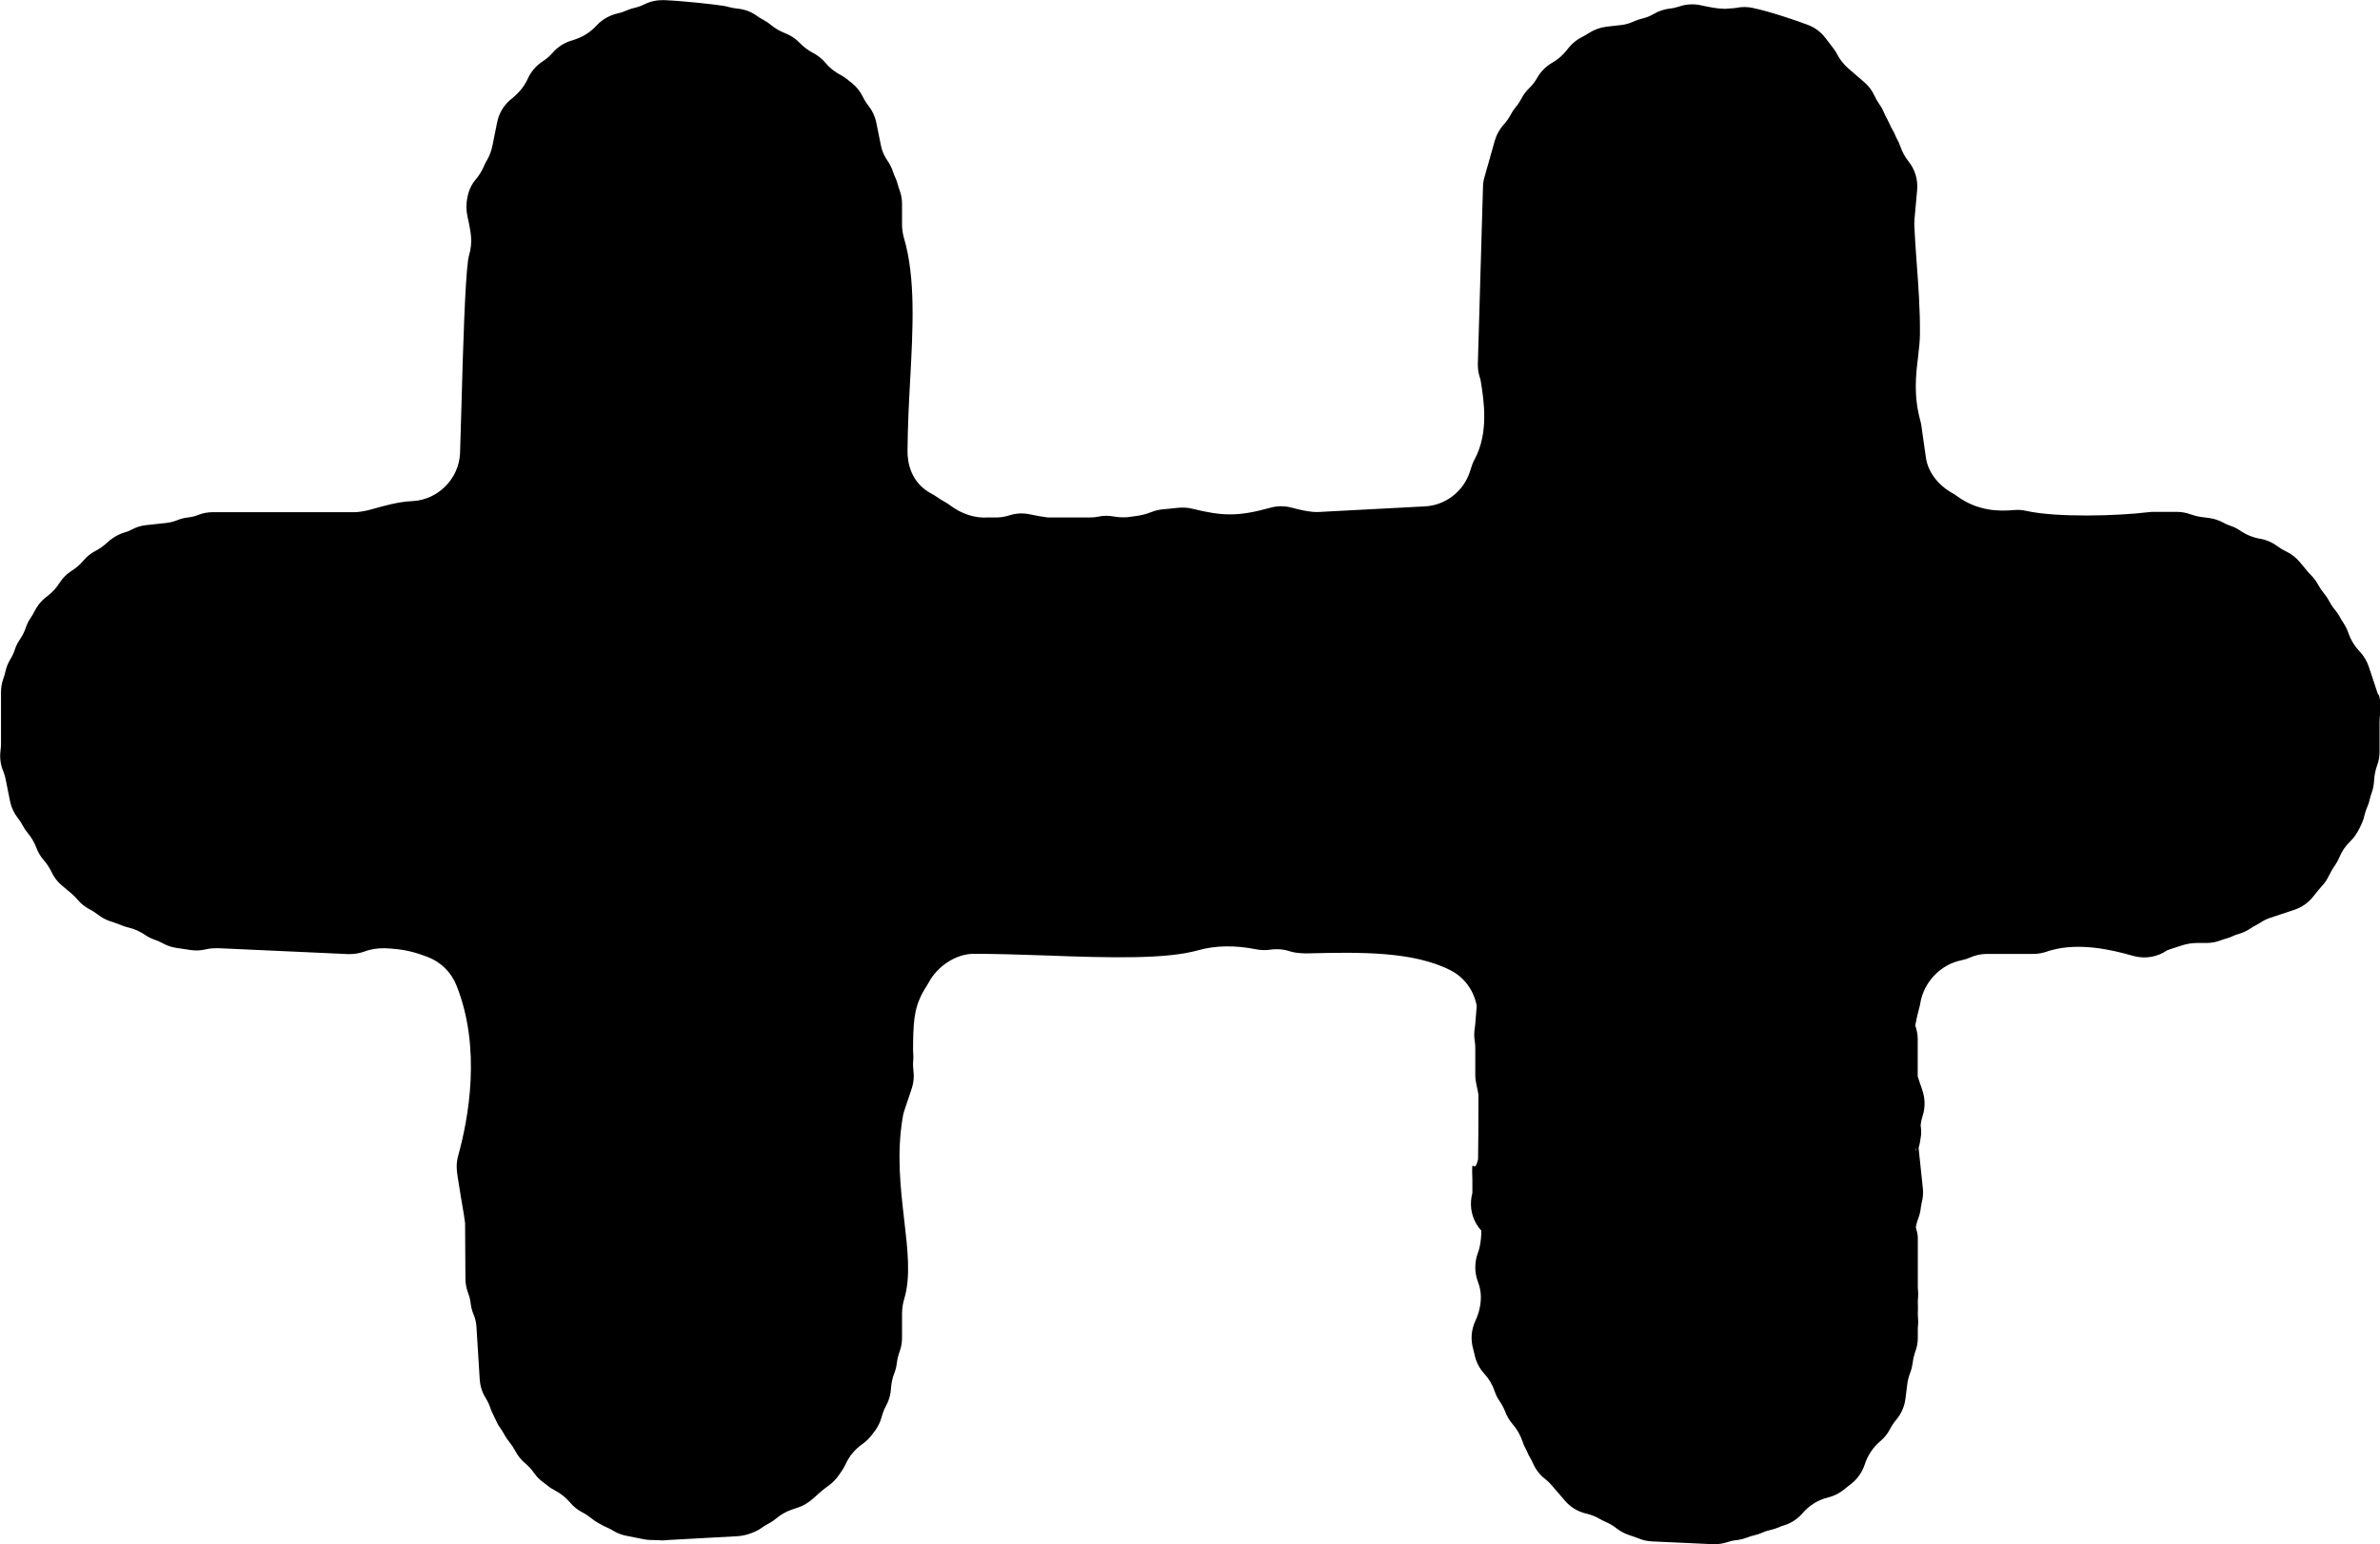 <?xml version="1.0" encoding="UTF-8"?>
<svg id="_レイヤー_2" data-name="レイヤー 2" xmlns="http://www.w3.org/2000/svg" viewBox="0 0 213.03 138.24">
  <g id="_文字" data-name="文字">
    <path d="M212.85,62.16l-.83-2.5c-.17-.5-.44-.95-.8-1.33-.46-.48-.81-1.06-1.02-1.67-.11-.32-.26-.61-.44-.89-.11-.16-.21-.33-.3-.5-.12-.23-.26-.44-.43-.64-.21-.25-.39-.52-.53-.79-.13-.24-.28-.47-.45-.68-.21-.25-.39-.51-.53-.77-.18-.34-.41-.65-.68-.92-.11-.1-.2-.21-.31-.34l-.69-.83c-.34-.4-.76-.72-1.23-.95-.27-.12-.53-.28-.78-.47-.45-.33-.97-.56-1.52-.65-.64-.11-1.26-.36-1.78-.72-.27-.19-.57-.34-.88-.44-.24-.08-.47-.18-.68-.3-.37-.2-.77-.33-1.18-.39l-.81-.11c-.3-.04-.6-.12-.91-.23-.39-.14-.81-.22-1.22-.22h-2.12c-.14,0-.29.01-.43.03-2.77.34-8.26.49-10.94-.12-.36-.08-.73-.11-1.11-.07-1.3.12-3.26.11-5.14-1.29-.12-.09-.24-.17-.38-.24-1.29-.73-2.16-1.91-2.34-3.13l-.41-2.88c-.02-.15-.05-.3-.09-.44-.63-2.29-.4-4.17-.2-5.78l.03-.3c.06-.51.12-1.05.13-1.68.02-2.19-.14-4.39-.29-6.37-.09-1.17-.16-2.29-.21-3.31-.01-.2,0-.39.01-.57l.24-2.67c.08-.92-.19-1.83-.77-2.55-.33-.41-.58-.89-.77-1.43-.07-.2-.15-.39-.26-.57-.07-.13-.13-.26-.18-.39-.06-.14-.13-.28-.2-.4-.11-.18-.2-.36-.28-.55-.06-.14-.13-.28-.2-.41-.12-.2-.22-.42-.31-.63-.11-.26-.24-.5-.4-.72-.17-.24-.32-.51-.45-.78-.21-.47-.53-.89-.93-1.23l-1.37-1.18c-.44-.38-.81-.84-1.08-1.37-.11-.22-.25-.42-.41-.61l-.59-.77c-.4-.53-.94-.94-1.57-1.18-1.1-.42-3.42-1.2-4.98-1.53-.46-.09-.95-.1-1.41,0-.22.04-.44.05-.66.06l-.38.03c-.71-.01-1.38-.15-2.17-.32-.64-.14-1.3-.1-1.92.11-.27.09-.56.16-.87.19-.49.06-.97.22-1.4.47-.34.2-.7.35-1.08.43-.24.06-.47.14-.7.24-.37.17-.76.29-1.15.33l-1.32.15c-.57.07-1.11.27-1.59.58-.17.11-.35.22-.53.31-.5.24-.94.59-1.29,1.03l-.18.23c-.35.43-.77.8-1.27,1.08-.55.32-1.01.77-1.32,1.32-.21.37-.46.7-.76.98-.26.25-.48.55-.65.87-.15.29-.33.56-.53.8-.17.2-.31.41-.43.64-.18.34-.4.66-.66.94-.36.4-.63.89-.78,1.41l-.93,3.29c-.08.28-.13.58-.13.87l-.46,15.83c-.01.42.05.83.18,1.23l.06.19c.33,1.96.74,4.79-.54,7.15-.1.18-.18.36-.24.56l-.19.58c-.58,1.73-2.19,2.96-4.01,3.05l-9.49.5c-.15.01-.3.01-.53-.01-.49-.04-1.14-.17-1.92-.38-.62-.17-1.28-.16-1.89.01-2.94.82-4.33.74-6.99.09-.39-.1-.81-.12-1.2-.09l-1.49.15c-.34.03-.67.12-.98.24-.48.19-.96.31-1.43.36-.12.01-.24.03-.36.05-.45.09-1.04.08-1.6-.02-.45-.08-.91-.08-1.36.02-.23.05-.47.07-.71.07h-3.82c-.42-.05-.97-.15-1.6-.28-.61-.13-1.24-.1-1.84.1-.44.14-.93.21-1.47.18-.15,0-.29,0-.43,0-1.16.09-2.37-.32-3.38-1.08-.14-.1-.28-.2-.43-.28-.33-.18-.6-.36-.86-.54-.12-.08-.24-.16-.37-.22-1.9-1-2.17-2.85-2.16-3.85.02-2.13.12-4.26.24-6.37.25-4.67.49-9.08-.55-12.65-.12-.41-.18-.84-.18-1.26v-1.82c0-.42-.07-.83-.22-1.23-.06-.15-.11-.31-.15-.47-.06-.25-.15-.49-.26-.72-.07-.15-.13-.3-.18-.46-.11-.34-.27-.66-.47-.95-.31-.45-.52-.92-.61-1.4l-.41-2.03c-.11-.56-.35-1.07-.7-1.52-.19-.24-.37-.52-.52-.83-.23-.46-.56-.88-.96-1.2l-.24-.19s-.18-.15-.22-.18c-.17-.13-.35-.25-.54-.35-.54-.28-1.01-.65-1.38-1.1-.3-.36-.68-.66-1.1-.88-.44-.23-.85-.54-1.21-.91-.36-.38-.81-.67-1.3-.86-.47-.18-.91-.44-1.29-.76-.2-.17-.42-.31-.65-.43-.2-.11-.4-.22-.58-.36-.51-.37-1.11-.59-1.74-.65-.29-.03-.57-.08-.85-.16-.14-.04-.28-.07-.42-.09-.84-.13-3.48-.43-5.32-.51-.63-.01-1.19.11-1.73.37-.29.15-.59.25-.88.32-.24.05-.48.13-.71.23-.27.12-.53.21-.78.26-.23.05-.46.13-.68.22-.48.2-.91.51-1.26.89-.51.56-1.16.98-1.88,1.22l-.46.15c-.6.2-1.14.56-1.56,1.04-.26.3-.57.57-.93.8-.57.38-1.03.91-1.31,1.54-.29.64-.73,1.22-1.47,1.81-.65.52-1.11,1.26-1.27,2.09l-.42,2.08c-.1.5-.28.97-.54,1.4-.09.14-.16.29-.22.44-.18.43-.43.83-.74,1.2-.74.85-.98,2.19-.74,3.29.17.74.28,1.38.32,1.78.05.55,0,1.11-.16,1.66-.05.18-.09.36-.11.54-.26,2.01-.44,7.52-.59,13.19l-.12,4.03c-.1,2.31-1.98,4.2-4.3,4.3-1.22.05-2.5.42-3.64.74-.51.15-1.18.25-1.49.25h-12.71c-.44,0-.89.08-1.3.25-.29.11-.59.19-.91.22-.33.04-.65.12-.95.24-.31.13-.64.21-.97.25l-1.84.2c-.45.05-.88.18-1.28.4-.2.11-.4.19-.6.24-.39.11-.79.31-1.12.54-.14.1-.34.25-.46.37-.32.3-.67.55-1.05.75-.42.21-.79.51-1.09.87-.29.35-.64.66-1.05.91-.44.28-.81.65-1.09,1.09-.26.41-.59.78-.96,1.08l-.28.22c-.42.33-.76.76-1,1.24-.1.2-.21.4-.34.58-.18.26-.32.55-.42.84-.13.39-.32.77-.56,1.12-.19.28-.34.57-.44.89-.1.31-.24.6-.4.86-.21.35-.37.73-.45,1.13-.05.21-.11.41-.18.61-.14.39-.21.8-.21,1.21v4.64c0,.19-.01.38-.04.57-.09.64,0,1.3.25,1.89.09.21.15.43.19.62l.41,2.04c.11.55.35,1.06.69,1.5.18.22.34.47.47.72.12.23.27.45.44.65.33.39.58.83.76,1.31.15.4.37.77.65,1.09.29.33.52.68.7,1.06.22.48.55.9.95,1.23l.82.69c.2.17.4.36.57.57.3.36.67.65,1.09.87.26.13.49.29.72.46.33.26.7.46,1.09.59l.51.17c.15.05.3.11.45.17.2.09.41.16.62.21.57.13,1.09.36,1.56.68.27.19.57.33.88.44.26.09.51.2.74.33.36.2.76.33,1.17.39l1.27.19c.45.07.9.05,1.33-.05.19-.04.38-.08.53-.09.26-.02.49-.02.68-.02l11.22.51s.37.02.37.02c.48,0,.97-.06,1.43-.23.56-.22,1.18-.3,1.81-.3,1.74.08,2.56.3,3.85.78,1.17.44,2.11,1.36,2.58,2.53,2.27,5.65,1.07,11.99.16,15.27-.1.35-.14.71-.13,1.07.01.39.08.83.38,2.65l.07.42c.15.83.27,1.57.3,1.9l.03,4.97c0,.44.09.87.24,1.28.12.31.2.62.23.93.04.33.12.66.25.96.16.38.25.77.27,1.16l.29,4.68c.04.6.22,1.17.54,1.68.18.29.33.61.44.95.07.2.15.39.25.57.08.15.15.31.22.46.1.24.23.48.39.69.14.19.26.4.37.6.12.23.27.44.43.64.2.24.38.51.54.81.22.42.52.8.89,1.11.31.26.57.54.79.86.23.33.52.63.85.86.11.08.22.16.33.25.21.18.44.33.68.45.52.27.98.64,1.37,1.09.3.36.66.65,1.08.87.31.16.59.35.85.56.18.15.38.29.59.4,0,0,.25.14.25.14.15.09.31.17.48.24.22.09.42.2.62.32.35.21.73.36,1.13.44l1.56.31c.18.04.37.06.55.07l.77.02c.11.01.23.02.35.02.16,0,.31-.01.46-.03l6.36-.35c.42-.03.88-.15,1.27-.31.01,0,.23-.1.24-.1.23-.1.44-.22.64-.37.19-.14.39-.26.59-.36.23-.12.44-.26.64-.43.44-.37.93-.65,1.46-.82l.53-.18c.47-.15.94-.45,1.31-.78.41-.37.86-.79,1.43-1.19.34-.24.67-.59.91-.94l.21-.31c.14-.2.27-.41.37-.63.33-.74.86-1.37,1.52-1.83.33-.23.61-.51.85-.83l.15-.2c.07-.09.13-.17.17-.22.24-.35.43-.74.54-1.15.09-.36.23-.71.42-1.06.25-.46.39-.98.42-1.5.03-.48.13-.95.31-1.41.11-.28.18-.57.21-.86.05-.36.13-.72.26-1.06.14-.39.21-.8.21-1.21v-2.16c0-.45.07-.89.19-1.31.61-1.97.31-4.48-.01-7.21-.33-2.88-.67-5.86-.11-9.12.03-.2.08-.39.16-.62l.64-1.91c.17-.51.22-1.04.15-1.57-.04-.32-.05-.63-.02-.92.02-.22.02-.45,0-.68-.02-.18-.02-.37-.01-.55,0-.13,0-.32,0-.45.04-2.24.17-3.39,1.22-5.01.06-.09.11-.18.16-.27.8-1.52,2.47-2.58,4.01-2.6,1.95,0,4.19.07,6.52.15,5.76.22,10.77.34,13.62-.47,1.54-.43,3.29-.46,5.19-.08.39.08.79.09,1.17.04.67-.1,1.29-.05,1.84.14.39.13.93.17,1.34.18h.29c4.63-.11,9.43-.2,12.79,1.54,1.24.65,2.05,1.82,2.3,3.17l-.14,1.69-.04.32c-.06.38-.06.76,0,1.13.04.2.05.41.05.62v2.42c0,.29.04.57.1.85.08.31.12.59.18.89,0,2.27,0,4.19-.03,5.8-.39,1.65-.6-.69-.51,1.84v1.17c-.05.19-.1.44-.12.71-.08.99.27,1.96.92,2.67,0,.48-.04.96-.15,1.47-.04.19-.1.38-.17.56-.15.4-.22.85-.22,1.27s.08.87.24,1.29c.17.44.26.89.26,1.35,0,.72-.17,1.46-.49,2.13-.37.79-.44,1.68-.2,2.52.05.18.09.36.13.53.13.63.43,1.21.86,1.68.42.46.74.99.94,1.59.1.31.25.61.44.88.21.3.38.63.52.99.15.38.36.74.63,1.05.41.47.71,1,.9,1.57.07.22.16.43.27.63.07.12.12.24.18.37.06.15.13.29.22.43.1.17.19.35.27.53.24.55.61,1.03,1.08,1.39.22.17.42.36.61.59l1.17,1.36c.49.58,1.16.98,1.9,1.15.44.1.87.27,1.27.51.14.08.28.15.42.21.37.16.73.36,1.05.62.31.24.66.43,1.04.56l.88.31c.39.17.81.26,1.23.28l5.46.25c.06,0,.11,0,.16,0,.39,0,.78-.07,1.15-.19.26-.09.52-.15.78-.17.34-.04.67-.12.99-.25.2-.08.41-.14.63-.19.23-.05.45-.13.67-.22.26-.12.54-.21.83-.27.21-.05.42-.12.62-.2.17-.08.35-.15.54-.2.64-.2,1.21-.58,1.65-1.09.6-.7,1.39-1.19,2.3-1.41.49-.12.96-.35,1.36-.67l.72-.57c.55-.44.96-1.04,1.18-1.71.26-.81.74-1.53,1.39-2.08.36-.3.65-.66.87-1.08.16-.31.35-.59.56-.84.45-.53.73-1.18.82-1.86l.16-1.28c.04-.35.13-.71.27-1.07.11-.29.18-.58.22-.88.04-.34.12-.67.23-.99.15-.4.23-.82.23-1.25v-.69c0-.15,0-.3.02-.44.02-.2.02-.41,0-.61-.02-.26-.03-.52-.01-.75,0-.13,0-.26,0-.38-.02-.24-.01-.48.01-.71.02-.21.02-.43,0-.65-.02-.17-.03-.36-.02-.51,0-.05,0-.34,0-.39v-3.8c0-.33-.09-.66-.18-.98.05-.27.12-.53.22-.79.11-.29.19-.58.22-.89.02-.19.06-.37.1-.55.1-.41.14-.83.09-1.25l-.38-3.61c.11-.38.19-.83.22-1.15.03-.39,0-.78-.1-1.15-.24-.92-.33,3.5-.36,2.44.05-.24.1-.48.18-.71.14-.36.21-.75.22-1.14.01-.38.08-.77.2-1.16.23-.7.23-1.45.02-2.15-.1-.33-.2-.63-.25-.74-.03-.08-.13-.4-.21-.65v-3.38c0-.4-.09-.8-.22-1.18.12-.63.25-1.2.37-1.61.04-.12.06-.25.08-.37.31-1.9,1.83-3.48,3.68-3.85.26-.05.52-.13.76-.24.49-.22,1.01-.33,1.53-.33h4.16c.42,0,.84-.08,1.24-.22.1-.04.19-.07.32-.1,2.54-.72,5.43-.06,7.38.5,1.06.3,2.17.09,3.02-.5.13-.05.27-.09.37-.13l1.01-.33c.44-.13.88-.2,1.32-.2h.83c.44,0,.87-.08,1.28-.24.16-.06.31-.11.47-.15.21-.06.42-.13.62-.23.17-.08.35-.15.54-.2.36-.1.7-.26,1.01-.47.16-.11.32-.2.49-.29.13-.07.26-.14.38-.22.29-.19.59-.35.88-.44l2.2-.73c.65-.22,1.23-.62,1.66-1.16l.5-.62c.09-.11.18-.21.28-.32.25-.27.46-.57.62-.9.16-.33.35-.67.57-.98.15-.21.27-.44.37-.67.23-.57.57-1.07,1.01-1.49.26-.26.48-.55.66-.87l.13-.24c.1-.17.26-.54.33-.73.05-.13.09-.27.12-.41.07-.3.17-.59.29-.87.09-.2.16-.41.2-.63.04-.17.09-.34.15-.51.14-.37.22-.77.24-1.16.02-.45.11-.91.27-1.36.15-.39.22-.81.22-1.23v-2.66c0-.26.02-.52.06-.77.09-.57.04-1.15-.14-1.69Z"/>
  </g>
</svg>